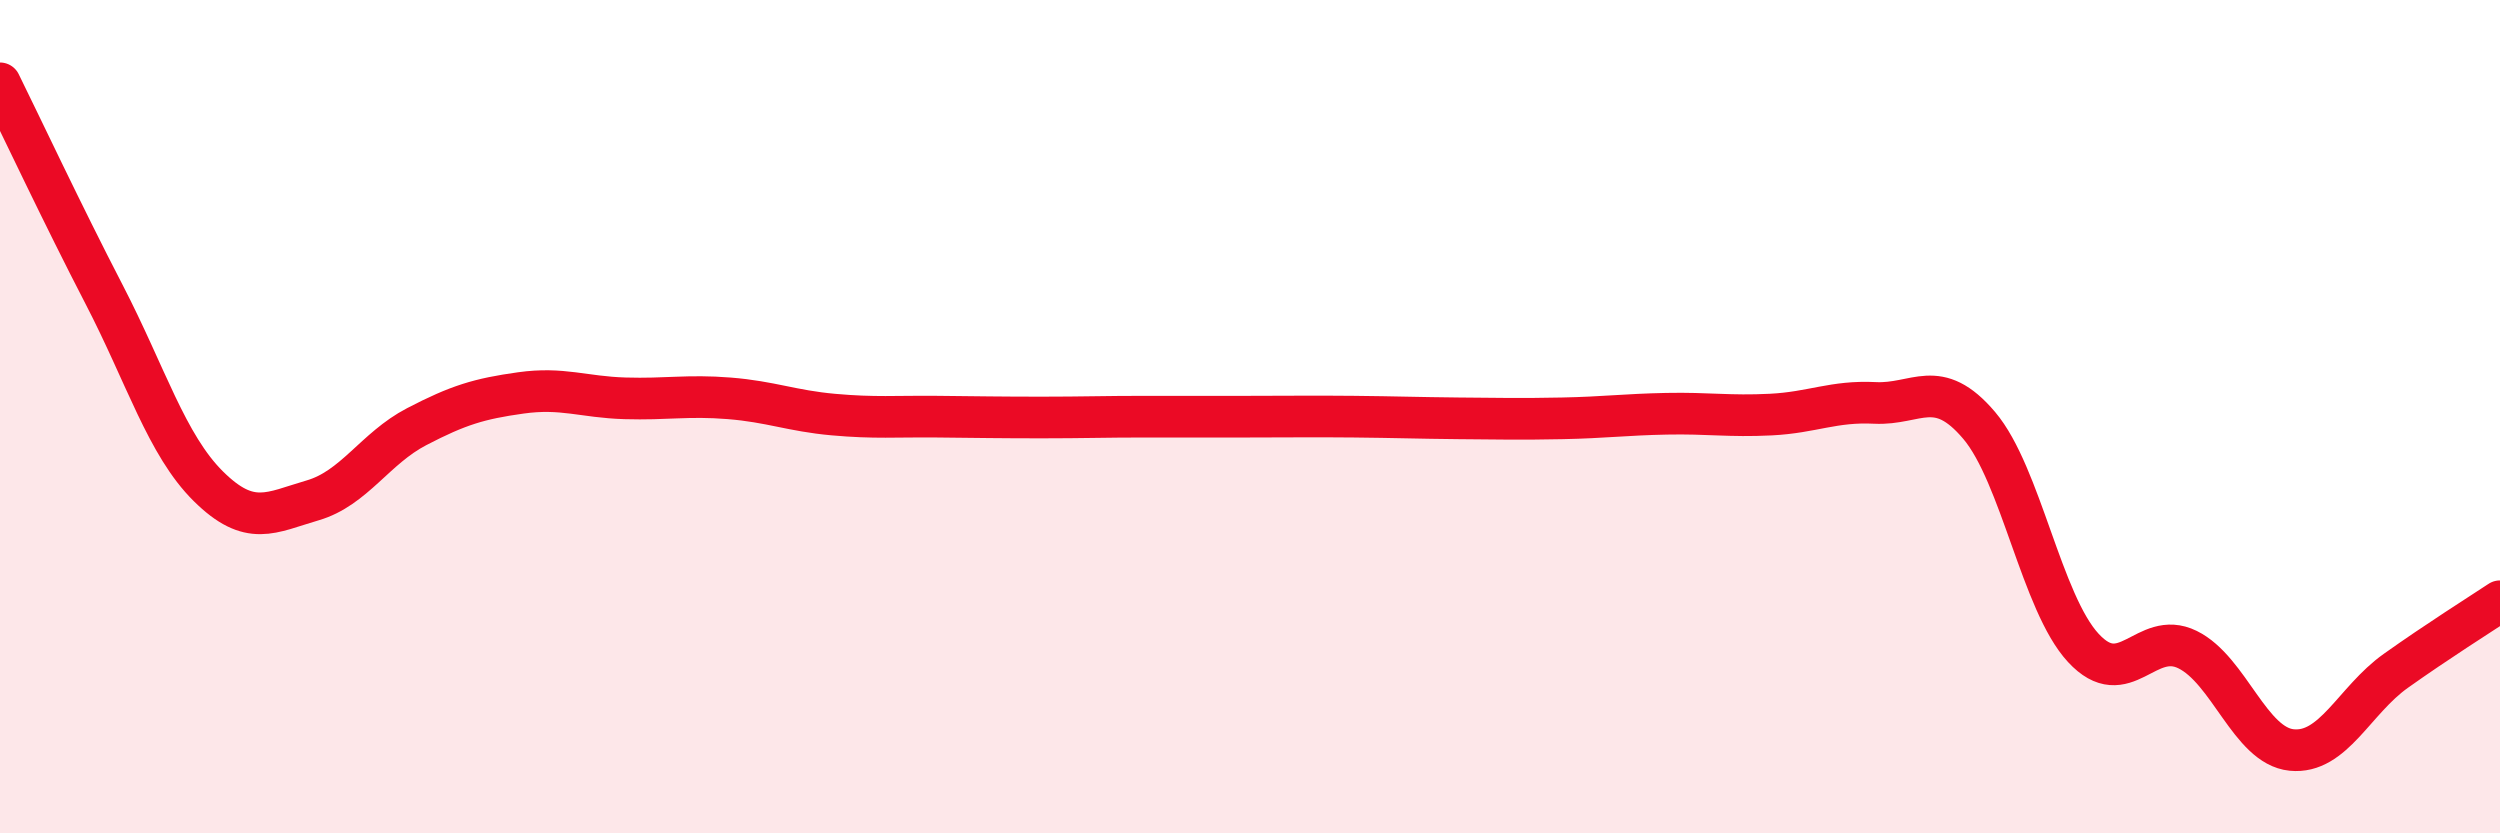 
    <svg width="60" height="20" viewBox="0 0 60 20" xmlns="http://www.w3.org/2000/svg">
      <path
        d="M 0,2 C 0.5,3.01 1.5,5.14 2.5,7.07 C 3.5,9 4,10.68 5,11.67 C 6,12.66 6.5,12.3 7.5,12.01 C 8.5,11.72 9,10.76 10,10.24 C 11,9.72 11.5,9.57 12.5,9.43 C 13.5,9.29 14,9.53 15,9.56 C 16,9.59 16.5,9.48 17.5,9.56 C 18.5,9.64 19,9.86 20,9.95 C 21,10.04 21.5,9.99 22.5,10 C 23.5,10.01 24,10.02 25,10.02 C 26,10.02 26.5,10 27.5,10 C 28.5,10 29,10 30,10 C 31,10 31.5,9.99 32.5,10 C 33.5,10.01 34,10.03 35,10.04 C 36,10.05 36.5,10.06 37.5,10.04 C 38.5,10.02 39,9.95 40,9.93 C 41,9.91 41.5,10 42.5,9.95 C 43.5,9.9 44,9.62 45,9.67 C 46,9.72 46.5,9.03 47.5,10.21 C 48.5,11.39 49,14.47 50,15.55 C 51,16.63 51.5,15.1 52.5,15.59 C 53.5,16.08 54,17.9 55,18 C 56,18.1 56.5,16.81 57.5,16.1 C 58.5,15.39 59.5,14.76 60,14.43L60 20L0 20Z"
        fill="#EB0A25"
        opacity="0.1"
        stroke-linecap="round"
        stroke-linejoin="round"
      />
      <path
        d="M 0,2 C 0.5,3.01 1.5,5.14 2.5,7.07 C 3.5,9 4,10.68 5,11.67 C 6,12.66 6.5,12.3 7.5,12.01 C 8.5,11.72 9,10.76 10,10.24 C 11,9.72 11.5,9.57 12.5,9.43 C 13.5,9.29 14,9.53 15,9.56 C 16,9.59 16.5,9.48 17.5,9.56 C 18.5,9.64 19,9.86 20,9.95 C 21,10.04 21.5,9.99 22.5,10 C 23.5,10.01 24,10.02 25,10.02 C 26,10.02 26.5,10 27.5,10 C 28.5,10 29,10 30,10 C 31,10 31.5,9.99 32.5,10 C 33.5,10.01 34,10.03 35,10.04 C 36,10.05 36.5,10.06 37.5,10.04 C 38.5,10.02 39,9.95 40,9.93 C 41,9.91 41.5,10 42.5,9.95 C 43.5,9.9 44,9.62 45,9.67 C 46,9.72 46.5,9.03 47.5,10.21 C 48.5,11.39 49,14.47 50,15.55 C 51,16.63 51.5,15.1 52.5,15.59 C 53.5,16.08 54,17.9 55,18 C 56,18.1 56.5,16.81 57.5,16.1 C 58.5,15.39 59.5,14.76 60,14.43"
        stroke="#EB0A25"
        stroke-width="1"
        fill="none"
        stroke-linecap="round"
        stroke-linejoin="round"
      />
    </svg>
  